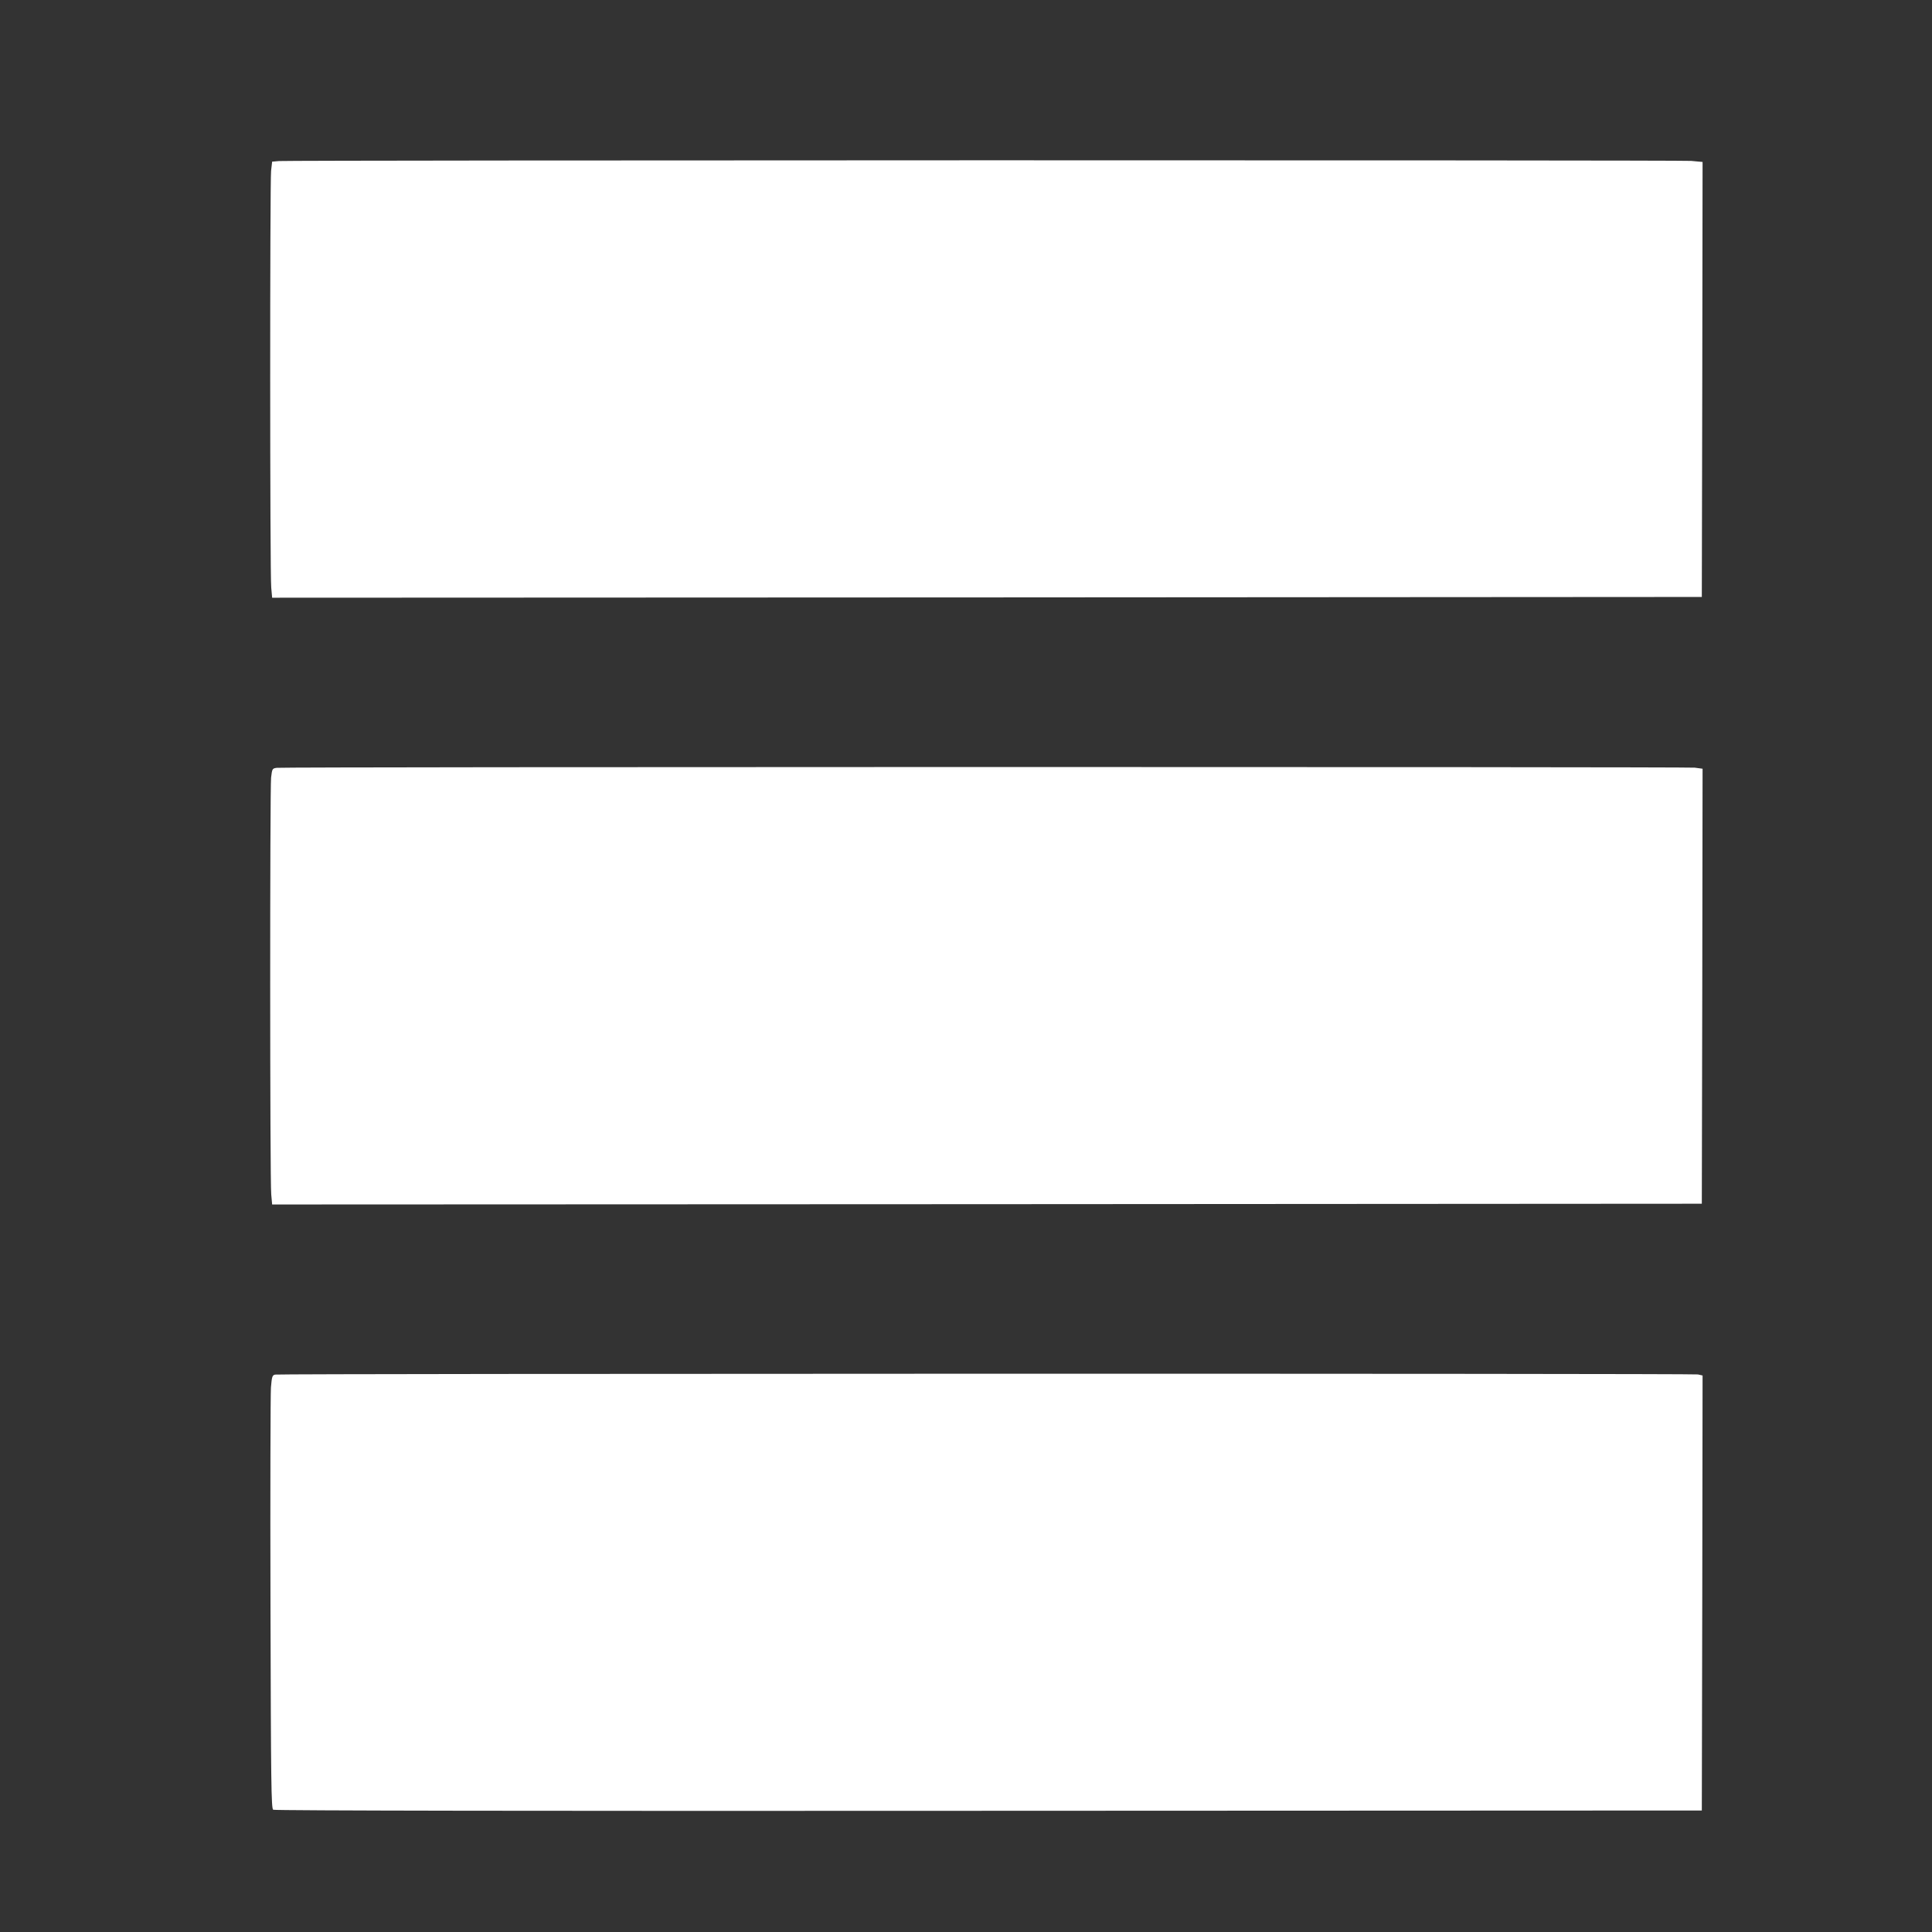 <?xml version="1.0" standalone="no"?>
<!DOCTYPE svg PUBLIC "-//W3C//DTD SVG 20010904//EN"
 "http://www.w3.org/TR/2001/REC-SVG-20010904/DTD/svg10.dtd">
<svg version="1.0" xmlns="http://www.w3.org/2000/svg"
 width="1280pt" height="1280pt" viewBox="0 0 1280 1280"
 preserveAspectRatio="xMidYMid meet">
<rect x="0" y="0" width="1280" height="1280" fill="#333333" stroke="none"/>
<g transform="translate(0,1280) scale(0.1,-0.1)"
fill="#ffffff" stroke="none">
<path d="M1849 11733 l-46 -4 -7 -61 c-8 -80 -8 -2672 1 -2761 l6 -67 4736 2
4736 3 3 1441 2 1441 -76 7 c-79 6 -9272 5 -9355 -1z"/>
<path d="M1834 7713 c-30 -4 -31 -6 -38 -65 -8 -80 -8 -2672 1 -2761 l6 -67
4736 2 4736 3 3 1441 2 1441 -52 7 c-56 6 -9341 6 -9394 -1z"/>
<path d="M1823 3693 c-19 -4 -22 -13 -28 -86 -3 -45 -5 -691 -3 -1435 3 -1189
5 -1354 18 -1362 9 -6 1769 -9 4740 -7 l4725 2 3 1441 2 1441 -31 7 c-34 7
-9391 6 -9426 -1z"/>
</g>
</svg>
